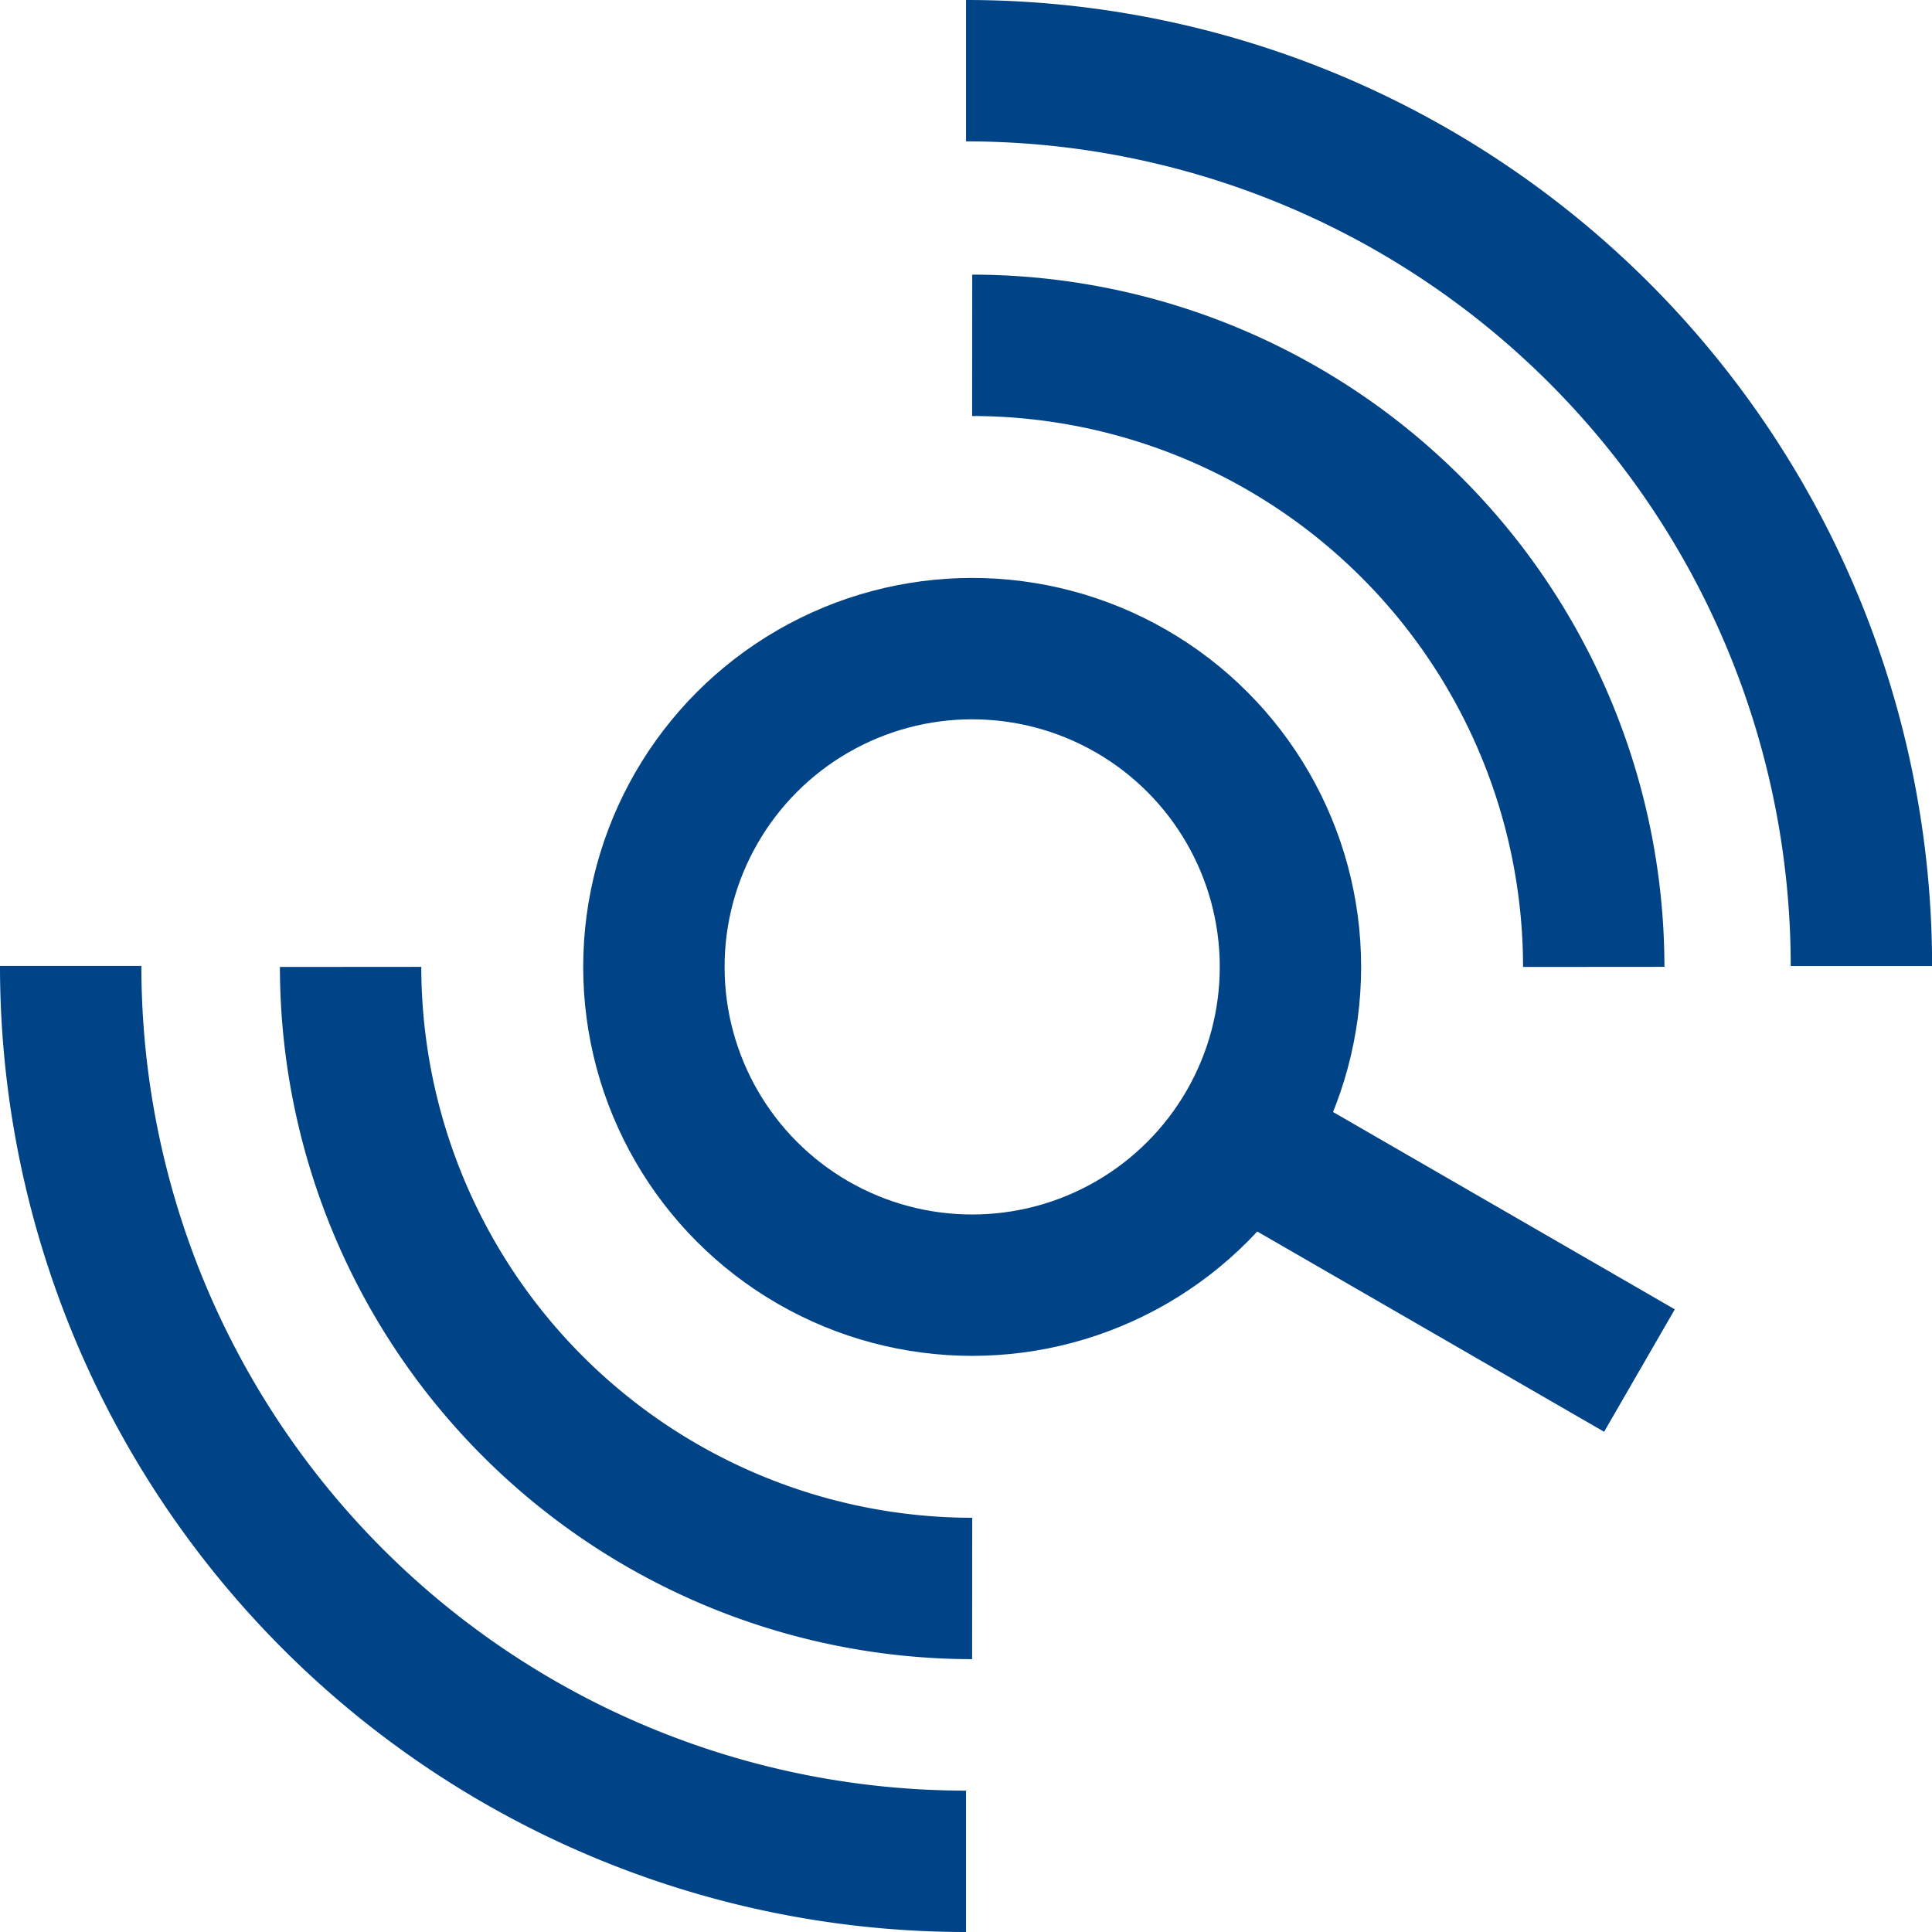 <svg xmlns="http://www.w3.org/2000/svg" width="20.499" height="20.499" viewBox="0 0 20.499 20.499">
  <g id="Group_2534" data-name="Group 2534" transform="translate(0.75 0.75)">
    <g id="Ellipse_53" data-name="Ellipse 53" transform="translate(6.188 6.132)">
      <circle id="Ellipse_51" data-name="Ellipse 51" cx="3.377" cy="3.377" r="3.377" transform="translate(0 0)" fill="none" stroke="#004386" stroke-width="1.5"/>
    </g>
    <line id="Line_1750" data-name="Line 1750" x2="4.094" y2="2.364" transform="translate(12.551 11.428)" fill="none" stroke="#004386" stroke-width="1.5"/>
    <g id="Ellipse_53-2" data-name="Ellipse 53" transform="translate(0 0)">
      <path id="Path_3019" data-name="Path 3019" d="M249.312,520.417a9.5,9.5,0,0,1-9.5-9.5" transform="translate(-239.812 -501.418)" fill="none" stroke="#004386" stroke-width="1.5"/>
      <path id="Path_3020" data-name="Path 3020" d="M267.945,482.785a9.5,9.5,0,0,1,9.5,9.5" transform="translate(-258.445 -482.785)" fill="none" stroke="#004386" stroke-width="1.5"/>
    </g>
    <g id="Ellipse_53-3" data-name="Ellipse 53" transform="translate(2.97 2.914)">
      <path id="Path_3023" data-name="Path 3023" d="M257.133,517.54a6.6,6.6,0,0,1-6.595-6.595" transform="translate(-250.538 -504.35)" fill="none" stroke="#004386" stroke-width="1.5"/>
      <path id="Path_3024" data-name="Path 3024" d="M268.138,493.345a6.6,6.6,0,0,1,6.595,6.595" transform="translate(-261.543 -493.345)" fill="none" stroke="#004386" stroke-width="1.5"/>
    </g>
  </g>
</svg>
